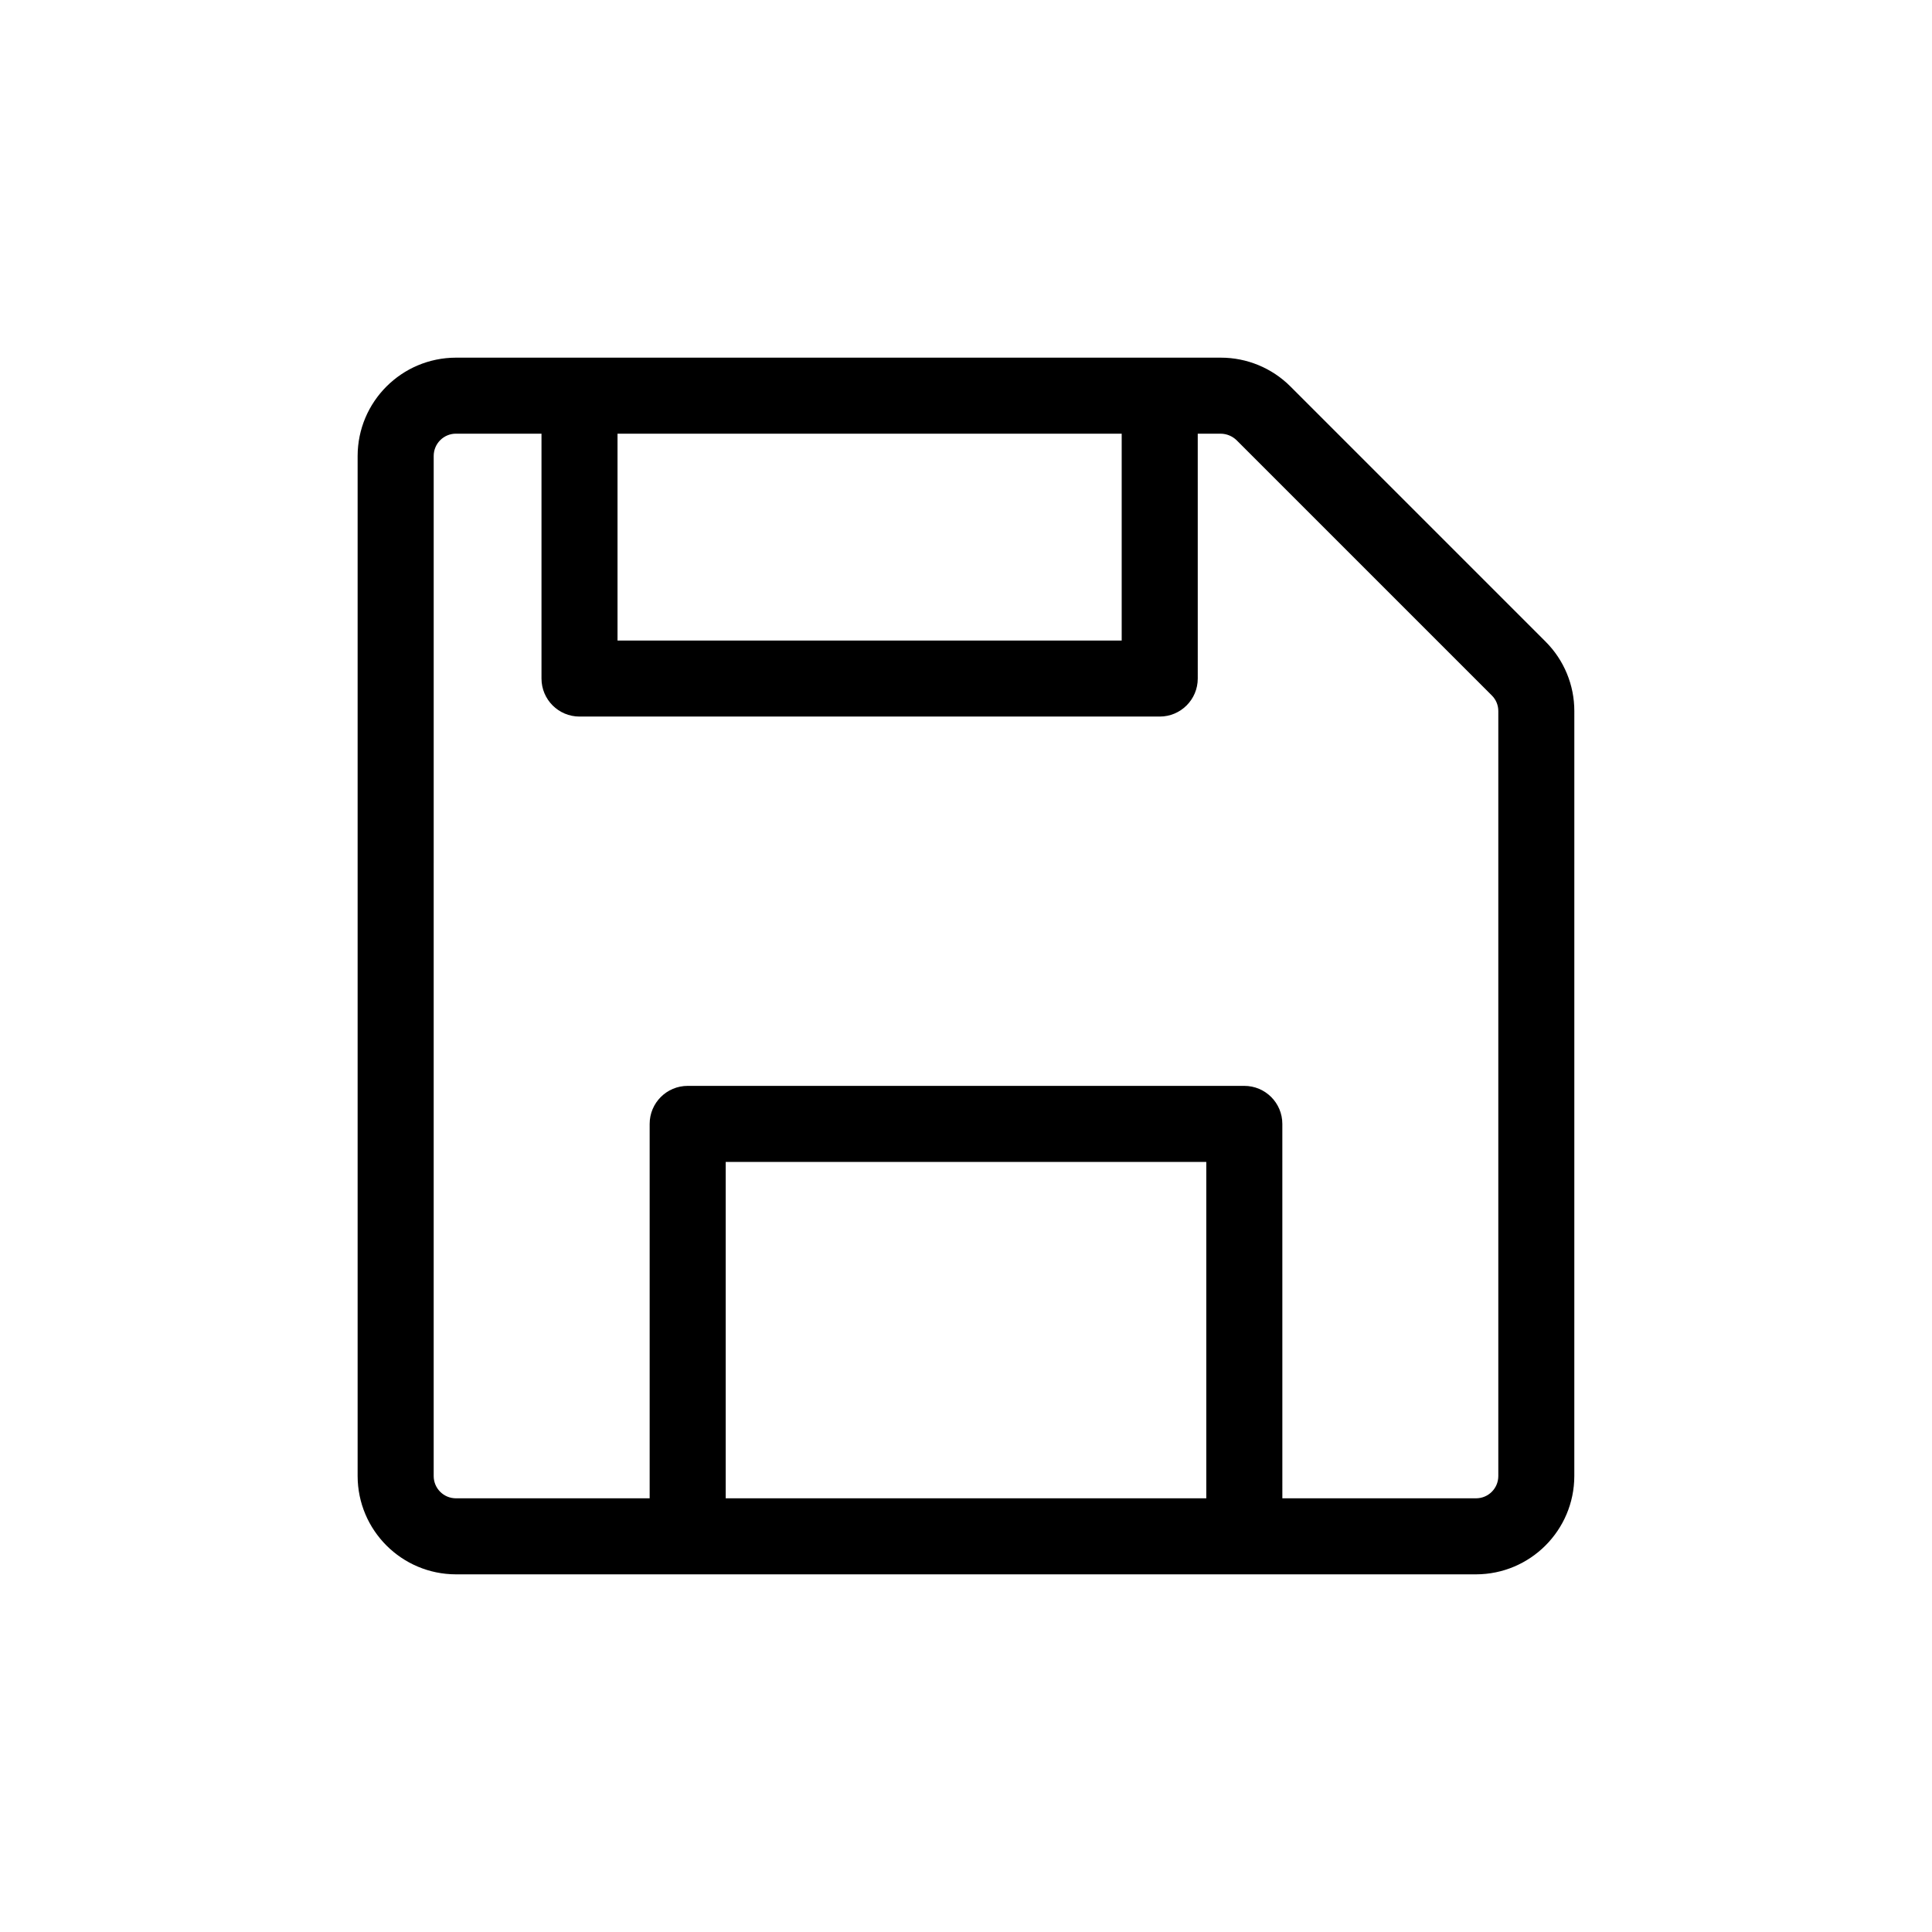 <?xml version="1.0" encoding="UTF-8"?>
<!-- Uploaded to: SVG Find, www.svgrepo.com, Generator: SVG Find Mixer Tools -->
<svg fill="#000000" width="800px" height="800px" version="1.1" viewBox="144 144 512 512" xmlns="http://www.w3.org/2000/svg">
 <path d="m553.61 314.05-67.66-67.66c-4.898-4.879-11.527-7.613-18.438-7.606h-202.69c-14.375 0.027-26.02 11.672-26.047 26.047v270.34c0.027 14.375 11.672 26.02 26.047 26.047h270.34c14.375-0.027 26.02-11.672 26.047-26.047l0.004-202.73c0.008-6.898-2.731-13.516-7.609-18.391zm-245.96-55.113h133.61v54.816l-133.61-0.004zm156.03 282.13h-127.36v-89.141h127.36zm77.387-5.894c0 3.258-2.641 5.894-5.894 5.894h-51.336l-0.004-99.219c0-5.566-4.512-10.078-10.078-10.078h-147.51c-5.566 0-10.078 4.512-10.078 10.078v99.219h-51.34c-3.258 0-5.894-2.641-5.894-5.894l0.004-270.35c0-3.254 2.641-5.894 5.894-5.894h22.672v64.891c0 5.566 4.512 10.078 10.078 10.078h153.76c5.566 0 10.078-4.512 10.078-10.078l-0.004-64.887h6.098c1.562 0.02 3.055 0.633 4.18 1.715l67.66 67.66c1.102 1.094 1.719 2.578 1.715 4.129z"/>
</svg>